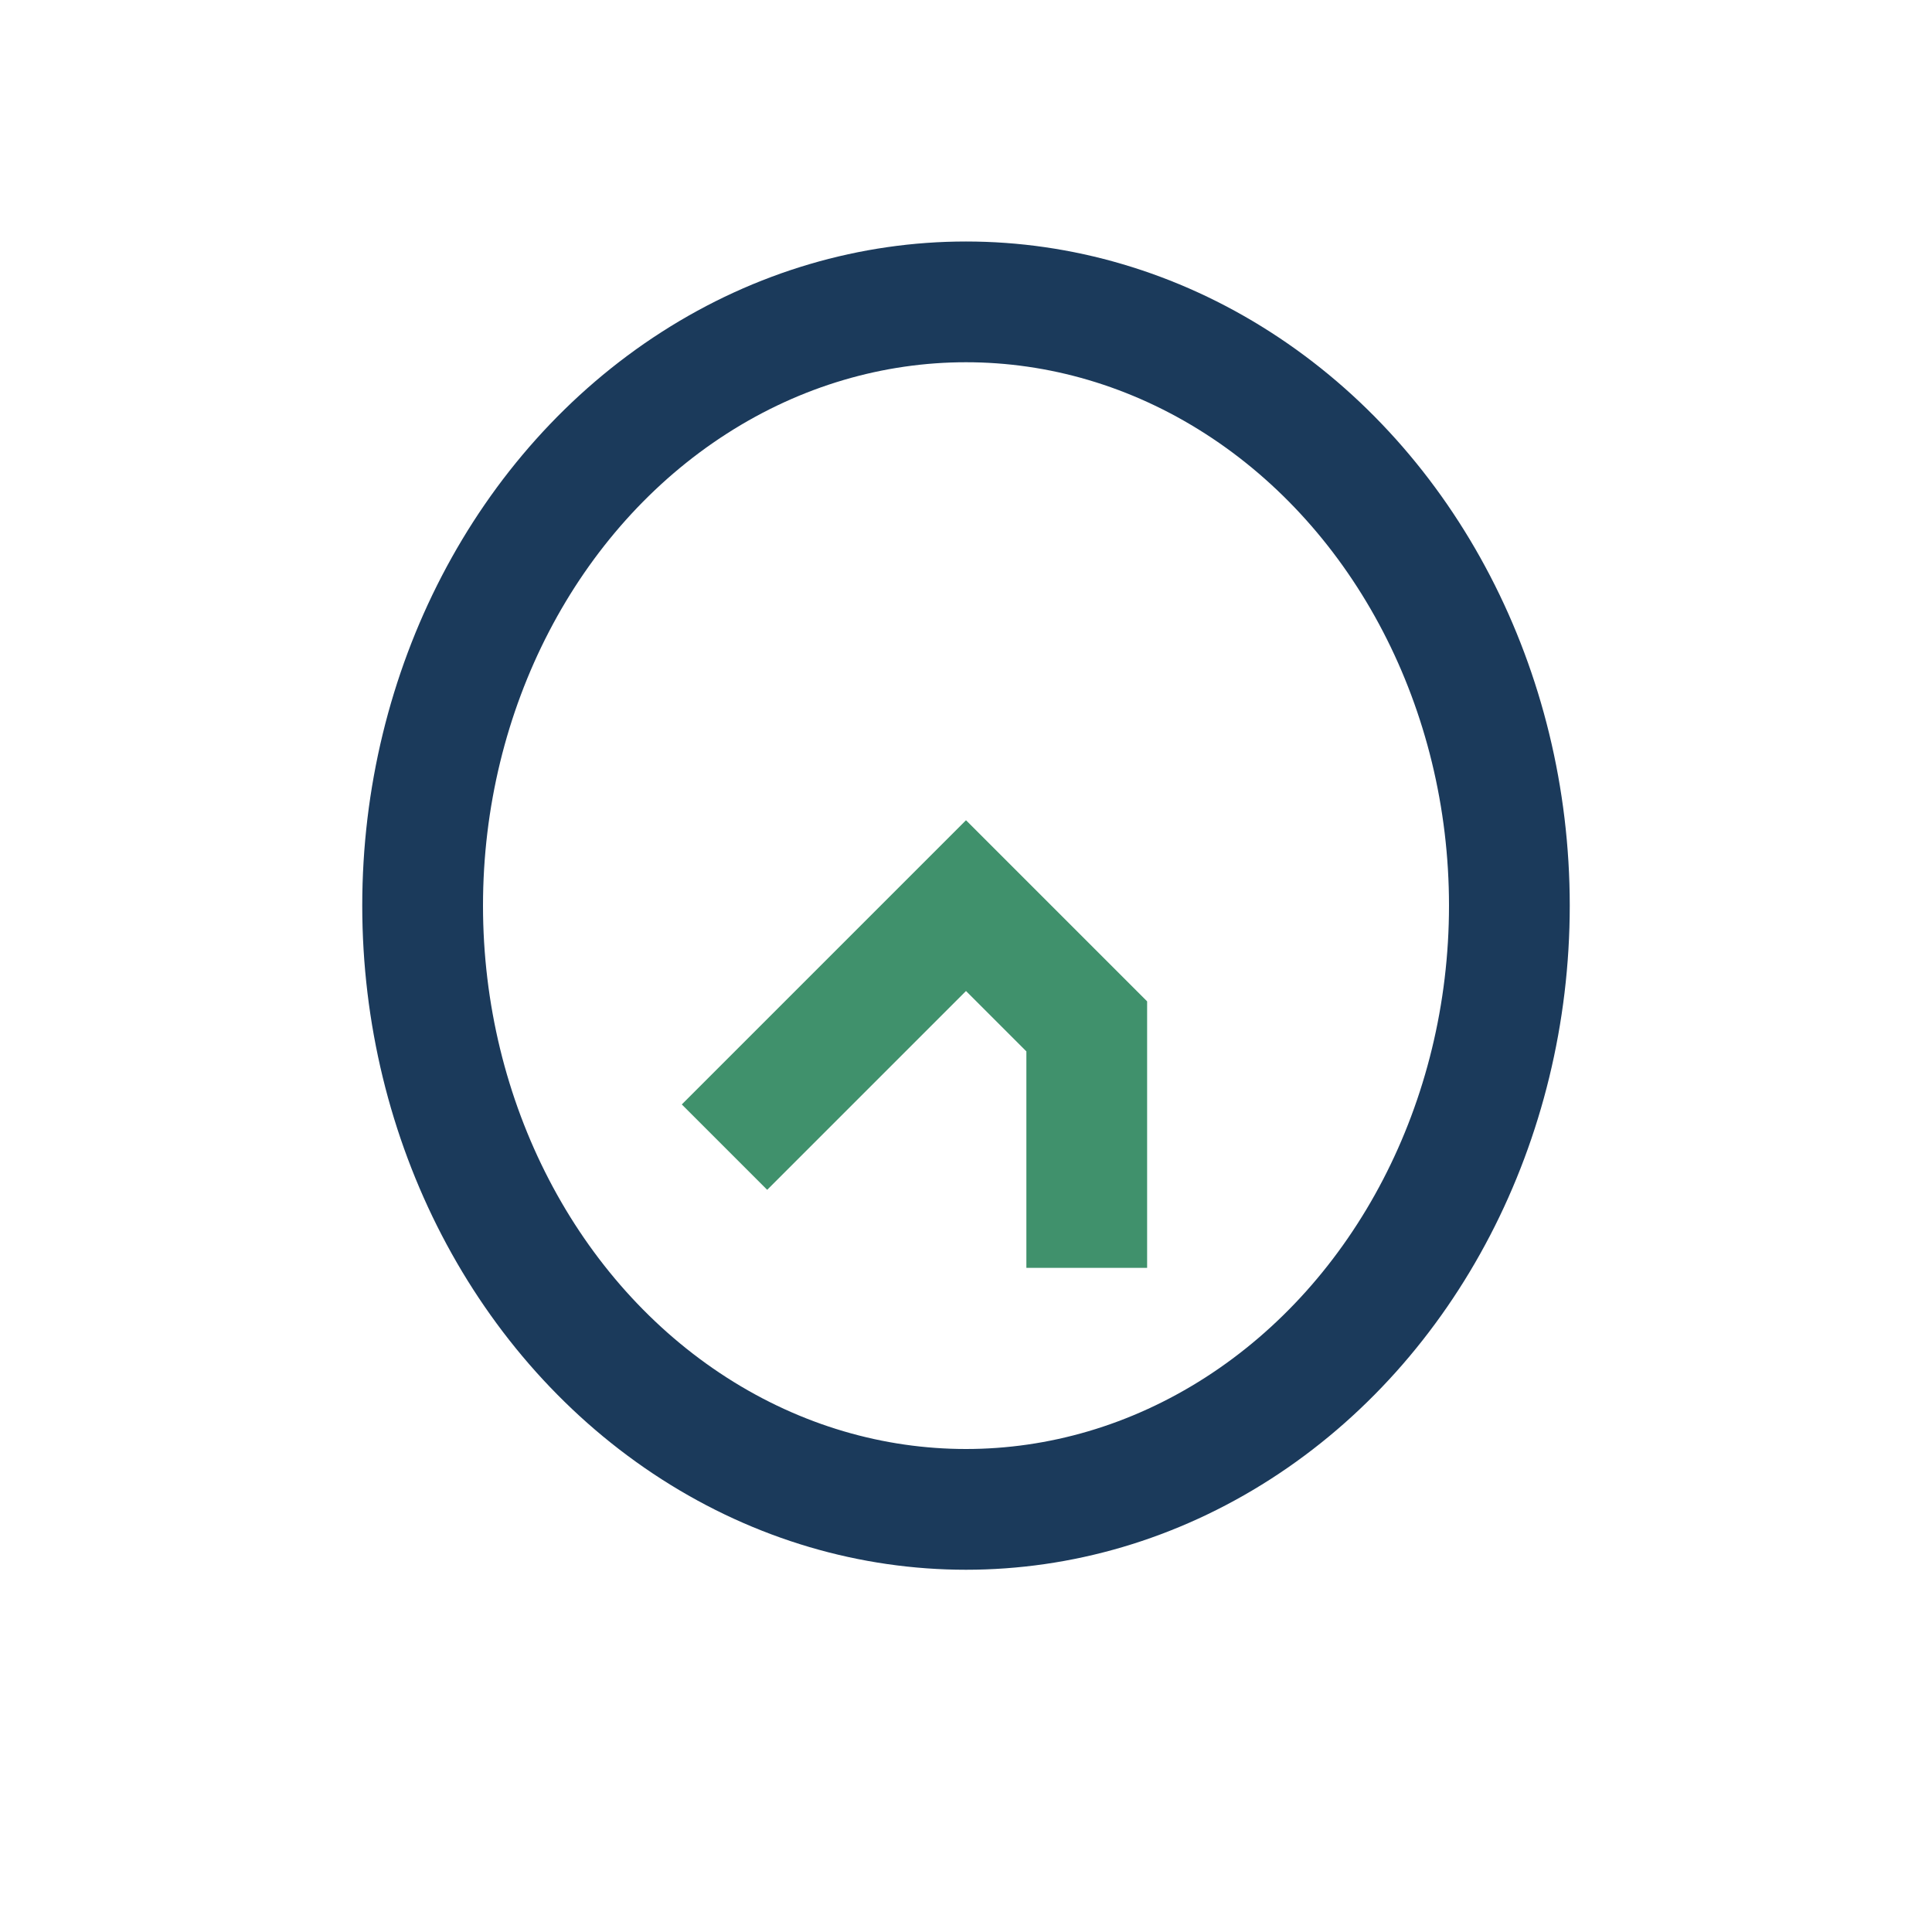 <?xml version="1.0" encoding="UTF-8"?>
<svg xmlns="http://www.w3.org/2000/svg" width="32" height="32" viewBox="0 0 32 32"><ellipse cx="16" cy="15" rx="9" ry="10" fill="none" stroke="#1B3A5B" stroke-width="2"/><path d="M12 19l4-4 2 2v4" stroke="#40916C" stroke-width="2" fill="none"/></svg>